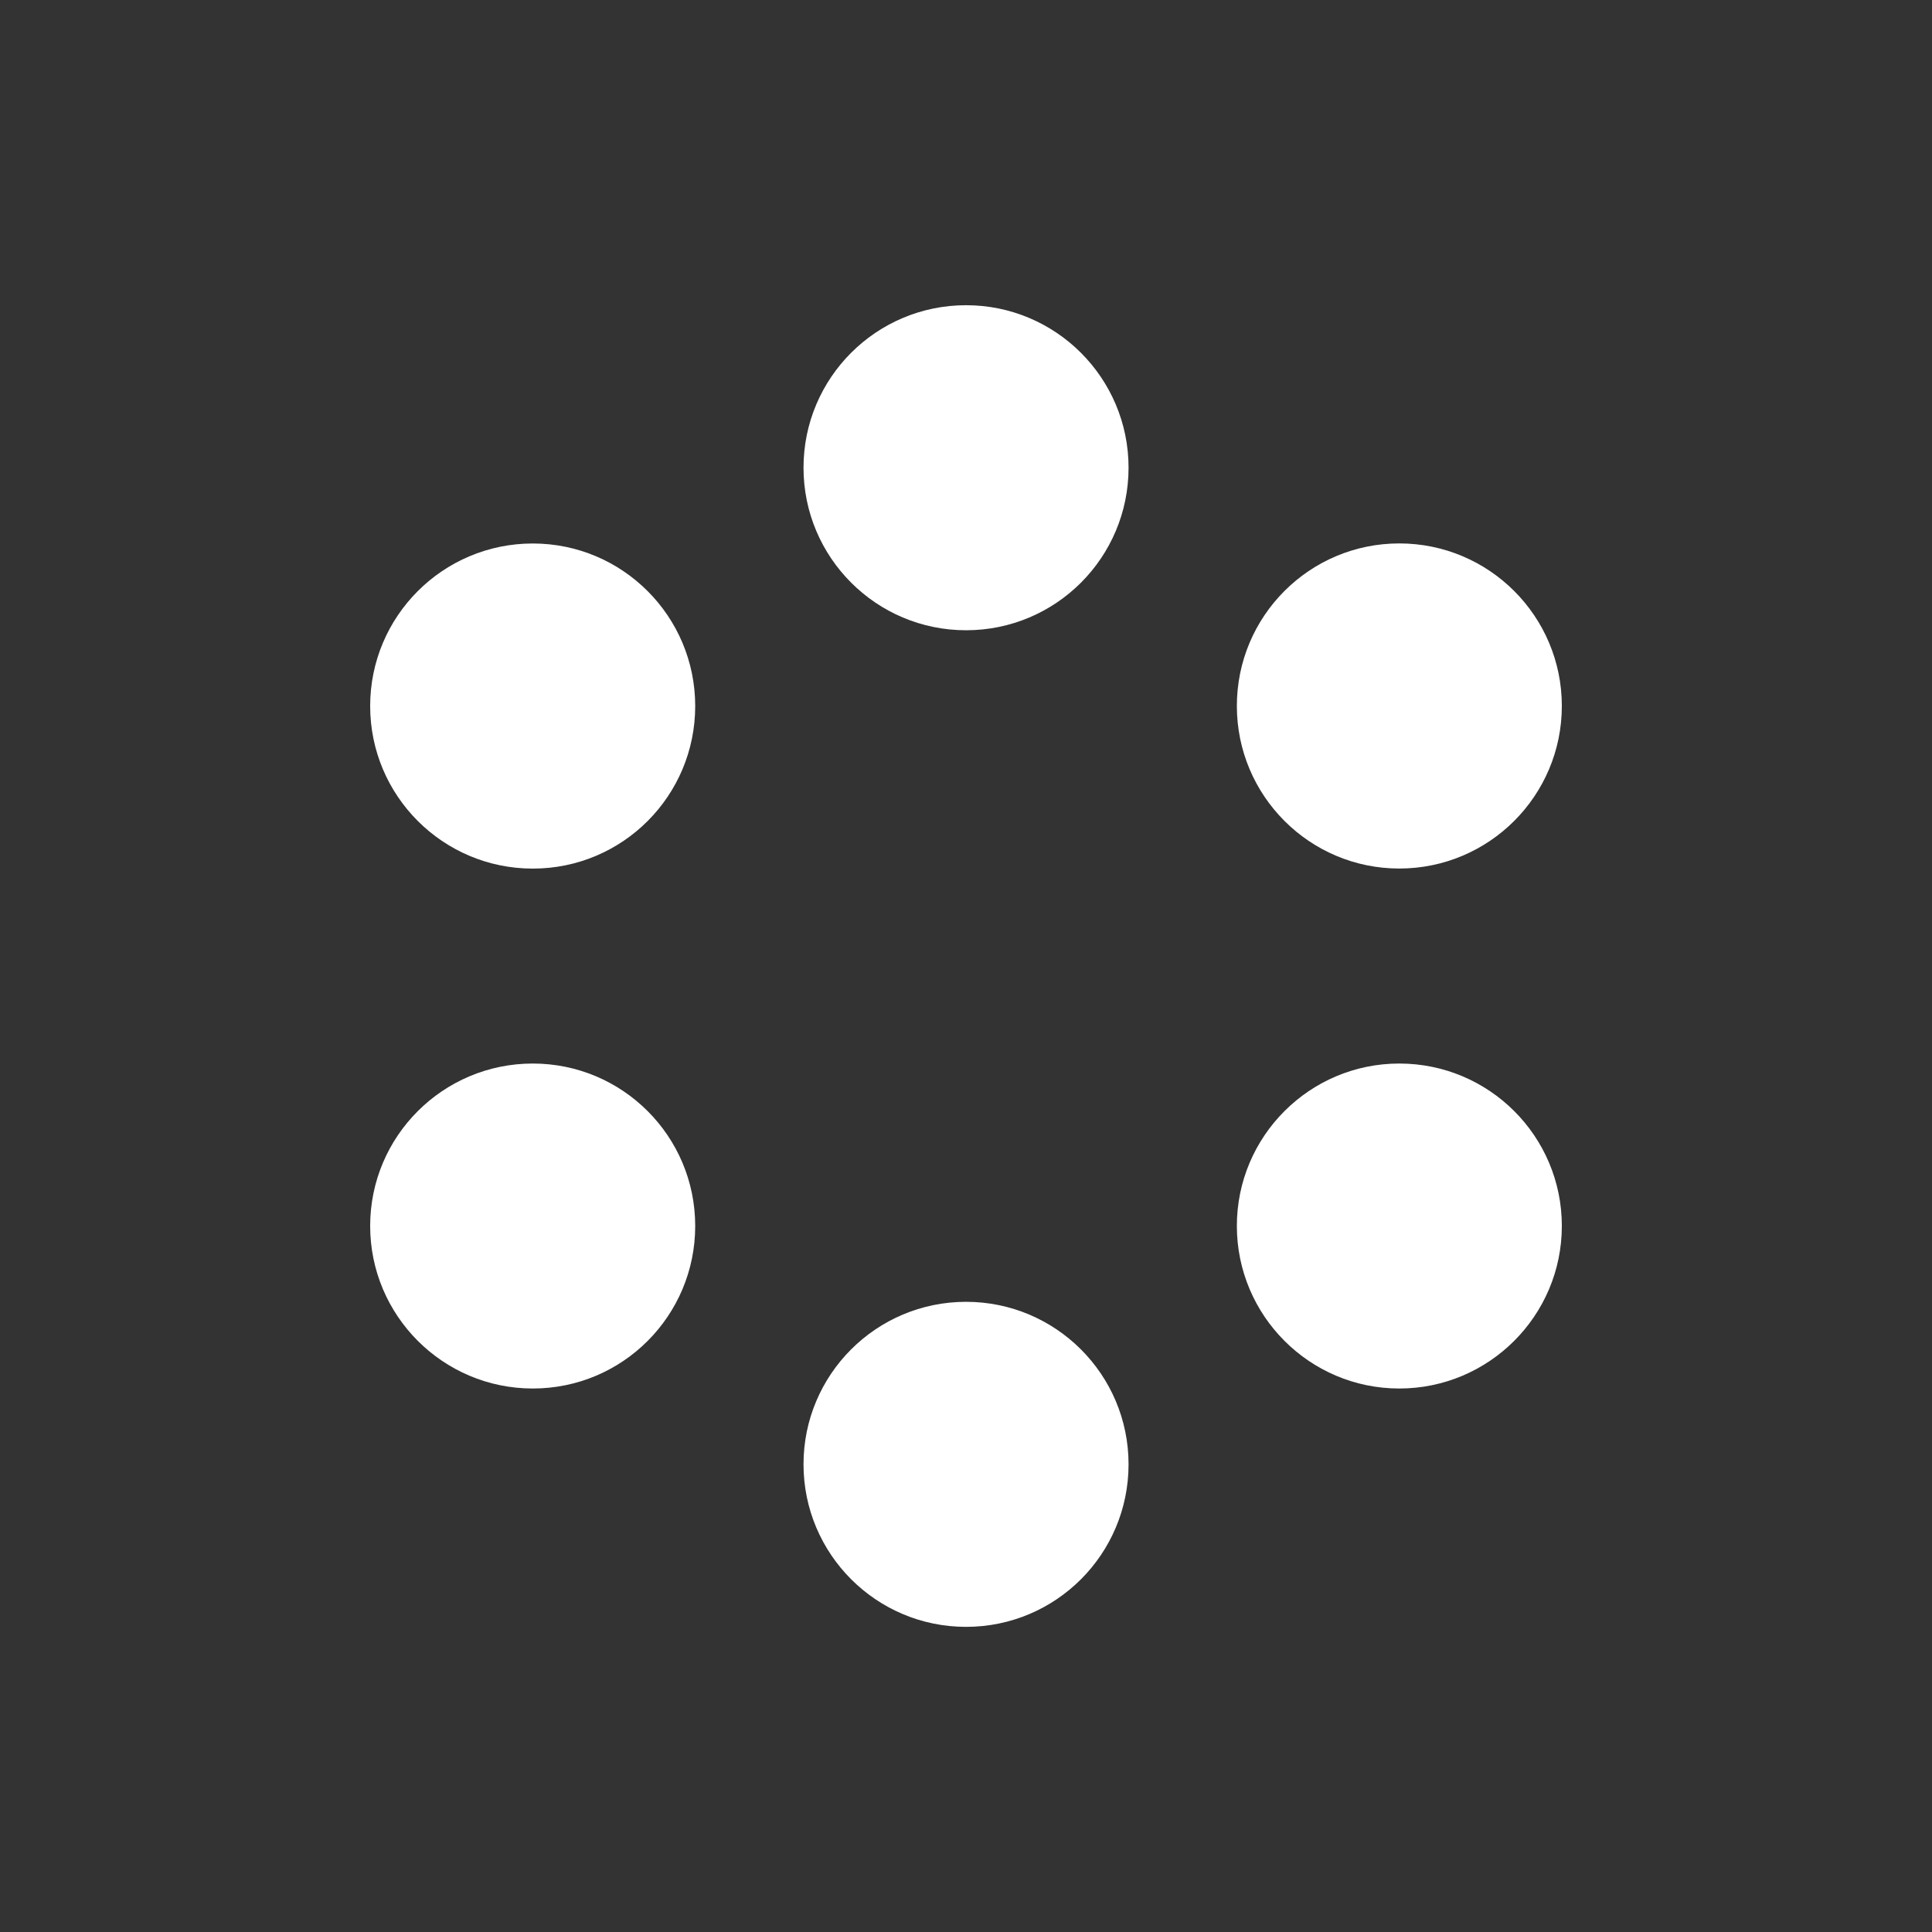 <?xml version="1.0" encoding="UTF-8"?>
<svg xmlns="http://www.w3.org/2000/svg" version="1.1" viewBox="0 0 283.46 283.46">
  <rect x="0" y="0" width="283.46" height="283.46" fill="#333333" stroke="none"/>
  <defs>
    <style>
      .cls-1 {
        fill: #fff;
      }

      .cls-2 {
        display: none;
      }
    </style>
  </defs>
  <!-- Generator: Adobe Illustrator 28.7.0, SVG Export Plug-In . SVG Version: 1.2.0 Build 45)  -->
  <g>
    <g id="_레이어_3" data-name="레이어_3">
      <g>
        <path class="cls-1" d="M205.3,127.43c13.17,0,23.85-10.68,23.85-23.85s-10.68-23.85-23.85-23.85-23.83,10.68-23.83,23.85,10.68,23.85,23.83,23.85Z"></path>
        <path class="cls-1" d="M78.17,79.74c-13.18,0-23.86,10.68-23.86,23.85s10.68,23.85,23.86,23.85,23.83-10.68,23.83-23.85-10.67-23.85-23.83-23.85Z"></path>
        <path class="cls-1" d="M141.74,44.78c-13.18,0-23.85,10.68-23.85,23.84s10.67,23.85,23.85,23.85,23.84-10.68,23.84-23.85-10.69-23.84-23.84-23.84Z"></path>
        <path class="cls-1" d="M141.74,191c-13.18,0-23.85,10.68-23.85,23.84s10.67,23.85,23.85,23.85,23.84-10.68,23.84-23.85-10.69-23.84-23.84-23.84Z"></path>
        <path class="cls-1" d="M205.3,156.04c-13.15,0-23.83,10.68-23.83,23.83s10.68,23.85,23.83,23.85,23.85-10.68,23.85-23.85-10.68-23.83-23.85-23.83Z"></path>
        <path class="cls-1" d="M78.17,156.04c-13.18,0-23.86,10.68-23.86,23.83s10.68,23.85,23.86,23.85,23.83-10.68,23.83-23.85-10.67-23.83-23.83-23.83Z"></path>
      </g>
    </g>
    <g id="_레이어_4" data-name="레이어_4" class="cls-2">
      <path class="cls-1" d="M205.19,68.62c-15.94,0-28.85,12.9-28.85,28.85,0,8.1,3.36,15.4,8.74,20.65l-43.34,75.07-43.36-75.07c5.38-5.24,8.74-12.55,8.74-20.65,0-15.95-12.91-28.85-28.83-28.85s-28.85,12.9-28.85,28.85,12.91,28.83,28.85,28.83c2.61,0,5.15-.38,7.57-1.04l49.63,85.98c1.29,2.23,3.68,3.61,6.26,3.61s4.95-1.38,6.23-3.61l49.64-85.98c2.41.66,4.94,1.04,7.57,1.04,15.93,0,28.84-12.91,28.84-28.83s-12.91-28.85-28.84-28.85Z"></path>
    </g>
    <g id="_레이어_5" data-name="레이어_5" class="cls-2">
      <path class="cls-1" d="M230.86,150.44c-.81-2.79-3.73-4.39-6.52-3.58l-40.63,11.86-18.25-9.99v-15.75l17.16-10.78,41.27,9.38c2.82.64,5.64-1.12,6.29-3.96.64-2.83-1.14-5.67-3.96-6.29l-31.02-7.06,26.92-16.95c2.47-1.53,3.21-4.78,1.66-7.23-1.55-2.46-4.79-3.22-7.25-1.66l-26.92,16.94,7.05-31.01c.64-2.84-1.12-5.65-3.96-6.32-2.83-.62-5.64,1.15-6.29,3.98l-9.39,41.27-17.71,11.14-12.31-7.11v-20.57l29.92-29.93c1.03-1.02,1.54-2.37,1.54-3.74s-.52-2.7-1.54-3.72c-2.04-2.07-5.39-2.07-7.44,0l-22.48,22.48v-31.81c0-2.9-2.36-5.27-5.27-5.27s-5.26,2.37-5.26,5.27v31.81l-22.48-22.48c-2.07-2.07-5.4-2.07-7.45,0-1.03,1.03-1.53,2.37-1.53,3.72s.5,2.72,1.53,3.74l29.93,29.93v20.57l-13.77,7.95-17.89-9.8-11.87-40.63c-.81-2.79-3.72-4.39-6.5-3.57-2.8.81-4.39,3.74-3.58,6.52l8.91,30.54-27.9-15.3c-2.54-1.39-5.73-.46-7.14,2.08-1.39,2.55-.45,5.74,2.09,7.15l27.91,15.29-30.54,8.91c-2.79.81-4.37,3.73-3.57,6.51.81,2.79,3.71,4.4,6.51,3.59l40.64-11.87,18.23,10.01v15.74l-17.13,10.78-41.28-9.38c-2.83-.65-5.65,1.12-6.29,3.95-.64,2.84,1.12,5.65,3.95,6.29l31.03,7.06-26.92,16.94c-2.47,1.54-3.21,4.8-1.66,7.25,1.54,2.46,4.78,3.2,7.25,1.66l26.92-16.95-7.05,31.03c-.65,2.82,1.13,5.63,3.95,6.29,2.84.64,5.65-1.15,6.3-3.97l9.39-41.26,17.71-11.16,12.31,7.12v20.62l-29.93,29.93c-1.03,1.02-1.53,2.37-1.53,3.73s.5,2.71,1.53,3.73c2.05,2.07,5.38,2.07,7.45,0l22.48-22.49v31.82c0,2.89,2.36,5.26,5.26,5.26s5.27-2.37,5.27-5.26v-31.82l22.48,22.49c2.06,2.07,5.4,2.07,7.44,0,1.03-1.02,1.54-2.37,1.54-3.73s-.52-2.72-1.54-3.73l-29.92-29.93v-20.62l13.76-7.95,17.89,9.8,11.87,40.63c.81,2.79,3.72,4.4,6.51,3.59,2.79-.82,4.39-3.76,3.58-6.54l-8.9-30.54,27.89,15.29c2.54,1.4,5.75.47,7.14-2.08,1.4-2.54.45-5.73-2.09-7.14l-27.9-15.29,30.54-8.91c2.79-.81,4.39-3.73,3.57-6.52ZM142.16,157.24l-13.64-7.38-.45-15.52,13.21-8.11,13.65,7.37.45,15.52-13.22,8.12Z"></path>
    </g>
    <g id="_레이어_1" data-name="레이어_1" class="cls-2">
      <g>
        <path class="cls-1" d="M149.58,48.76c-3.88-5.31-11.81-5.31-15.7,0-18.35,25.08-62.56,88.69-62.56,119.51,0,38.89,31.54,70.42,70.42,70.42s70.42-31.53,70.42-70.42c0-30.82-44.21-94.43-62.57-119.51ZM141.73,221.04c-29.78,0-53.92-24.13-53.92-53.92s24.14-53.94,53.92-53.94,53.95,24.15,53.95,53.94-24.14,53.92-53.95,53.92Z"></path>
        <path class="cls-1" d="M141.73,129.04c-21.03,0-38.07,17.05-38.07,38.08s17.04,38.07,38.07,38.07,38.08-17.04,38.08-38.07-17.05-38.08-38.08-38.08ZM141.73,190.91c-13.13,0-23.79-10.66-23.79-23.79s10.66-23.8,23.79-23.8,23.8,10.65,23.8,23.8-10.66,23.79-23.8,23.79Z"></path>
        <path class="cls-1" d="M141.73,157.59c-5.25,0-9.52,4.26-9.52,9.52s4.27,9.51,9.52,9.51,9.51-4.27,9.51-9.51-4.26-9.52-9.51-9.52Z"></path>
      </g>
    </g>
  </g>
</svg>
